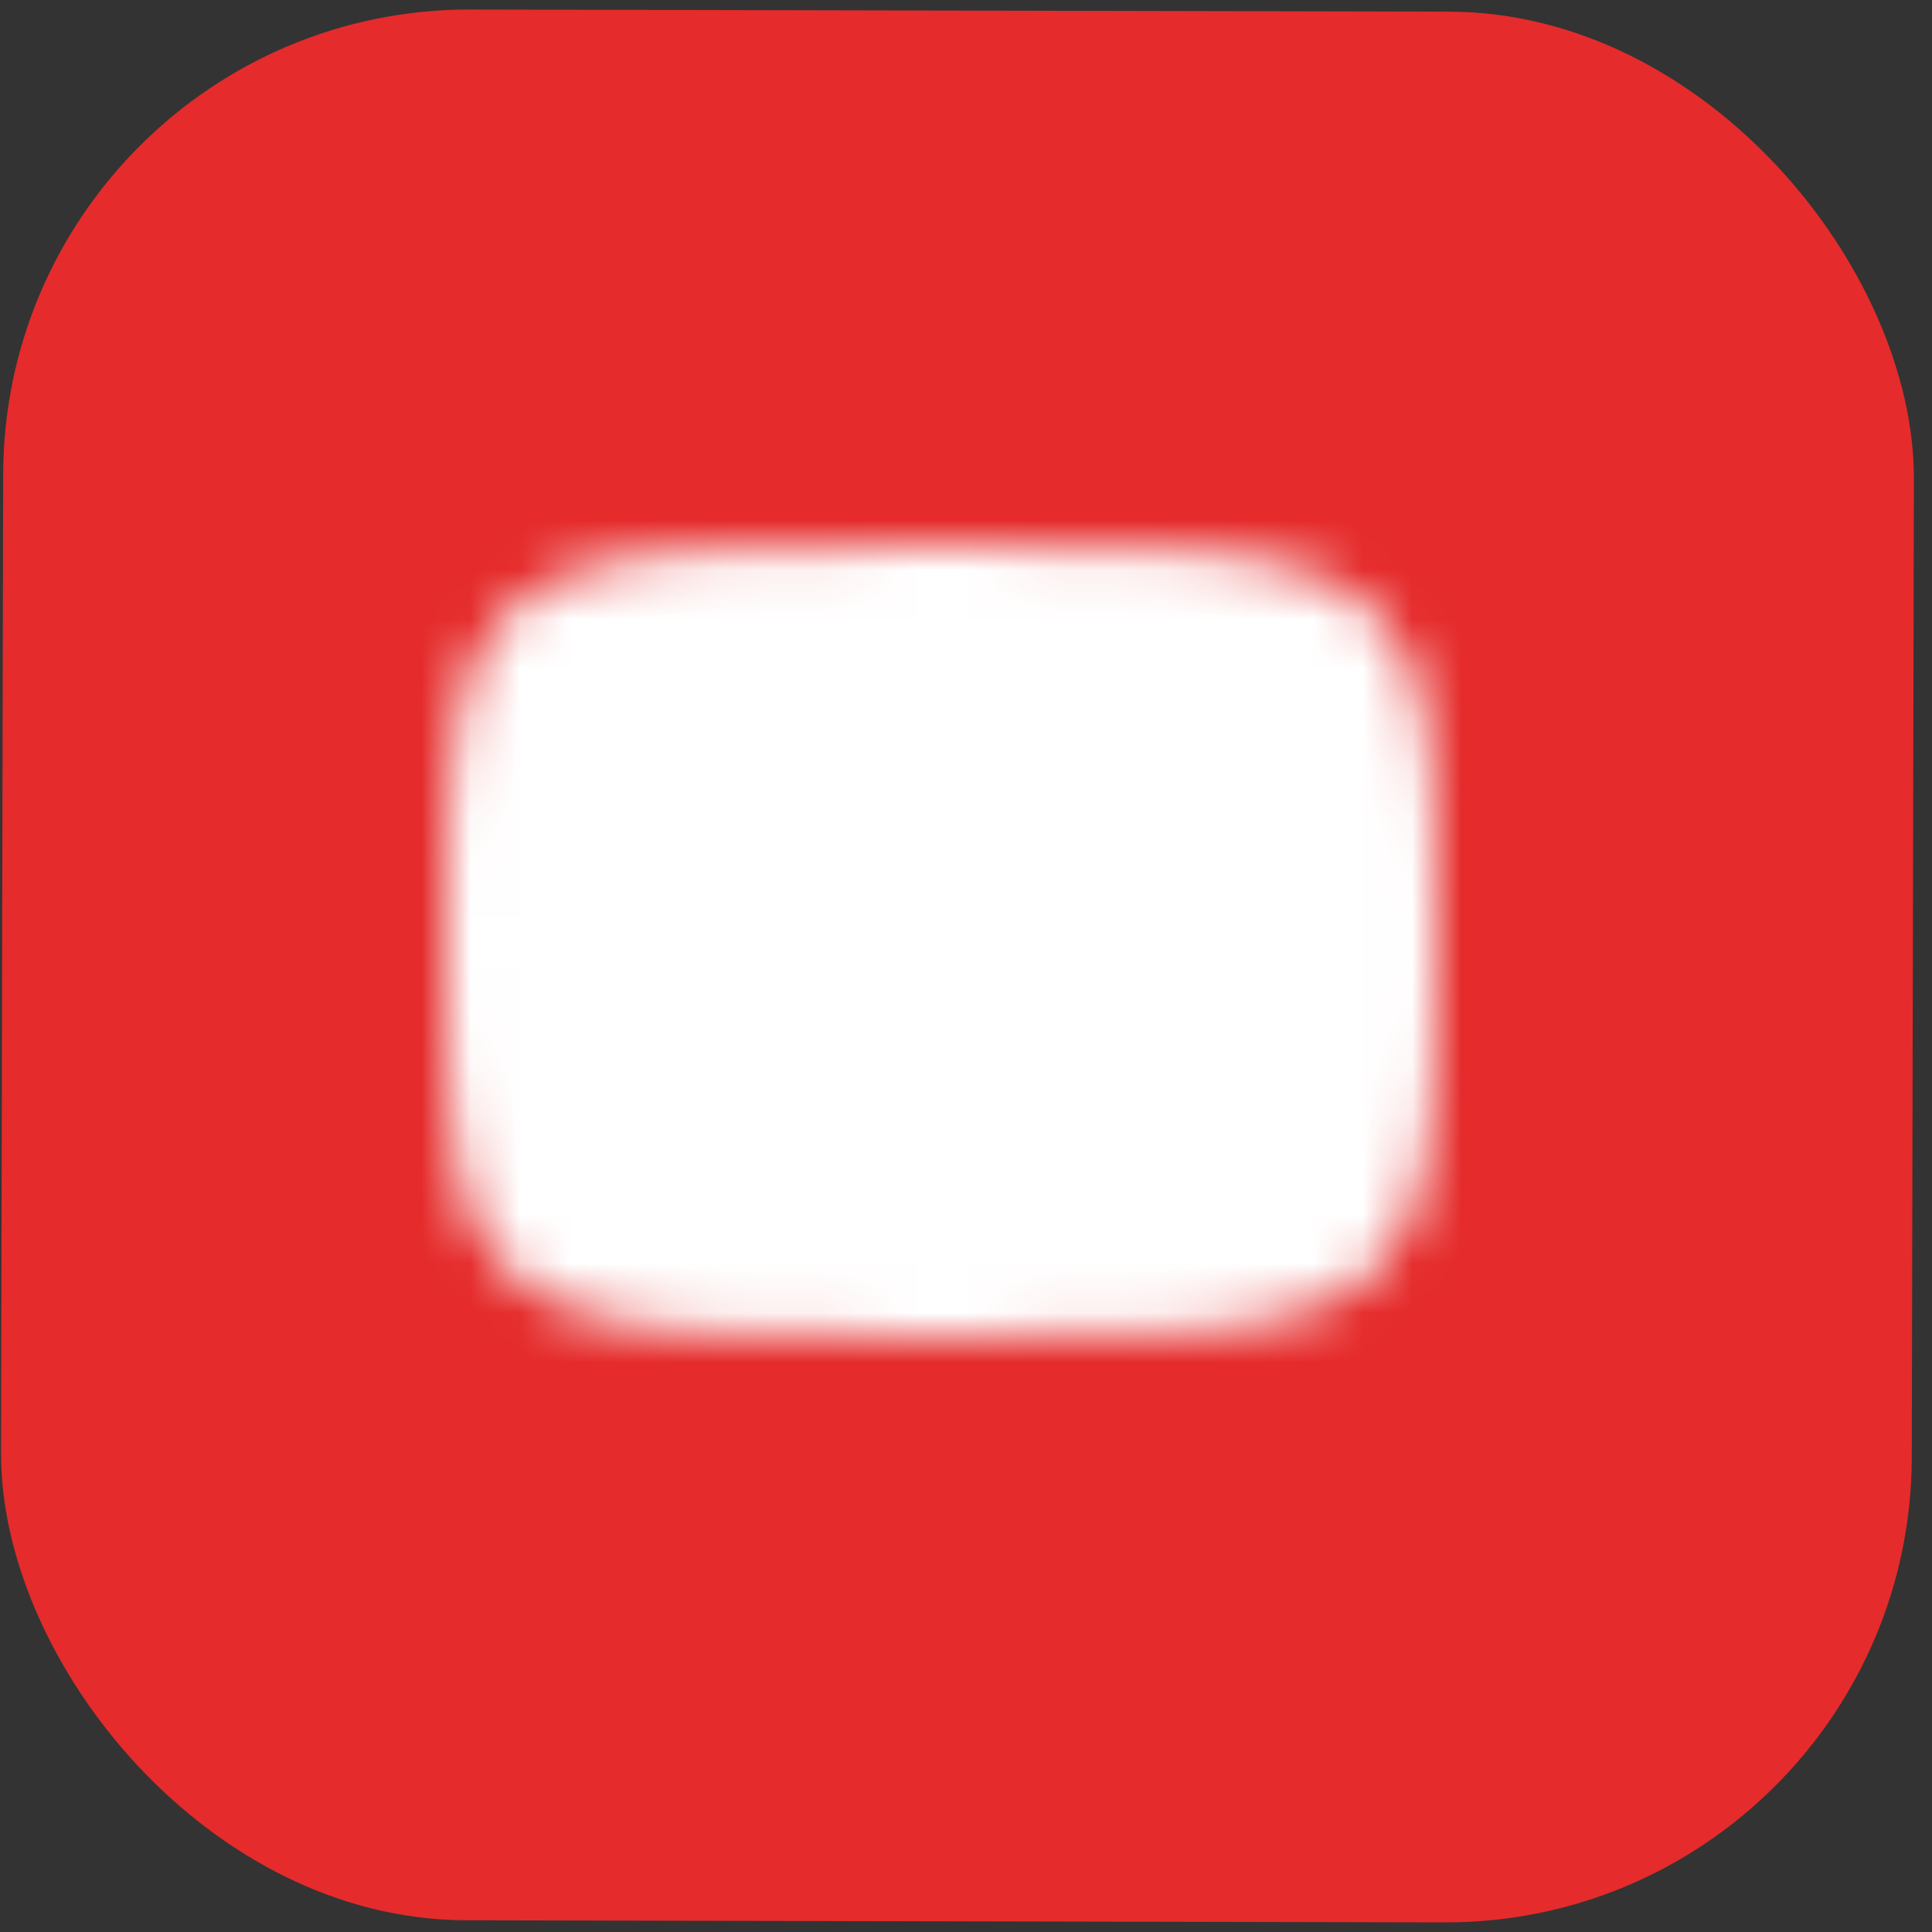 <svg width="39" height="39" viewBox="0 0 39 39" fill="none" xmlns="http://www.w3.org/2000/svg">
<rect x="0" y="0" width="39" height="39" fill="#333333" stroke="none"/>
<rect x="0.084" y="0.172" width="38.571" height="38.571" rx="9.408" transform="rotate(0.124 0.084 0.172)" fill="#E52B2B"/>
<mask id="mask0_277_614" style="mask-type:luminance" maskUnits="userSpaceOnUse" x="9" y="11" width="20" height="16">
<path d="M19 12C28 12 28 12 28 19C28 26 28 26 19 26C10 26 10 26 10 19C10 12 10 12 19 12Z" fill="white" stroke="white" stroke-width="2" stroke-linecap="round" stroke-linejoin="round"/>
<path d="M17 15.5L23 19L17 22.5L17 15.5Z" fill="black"/>
</mask>
<g mask="url(#mask0_277_614)">
<path d="M31 7L7 7L7 31L31 31L31 7Z" fill="white"/>
</g>
</svg>
